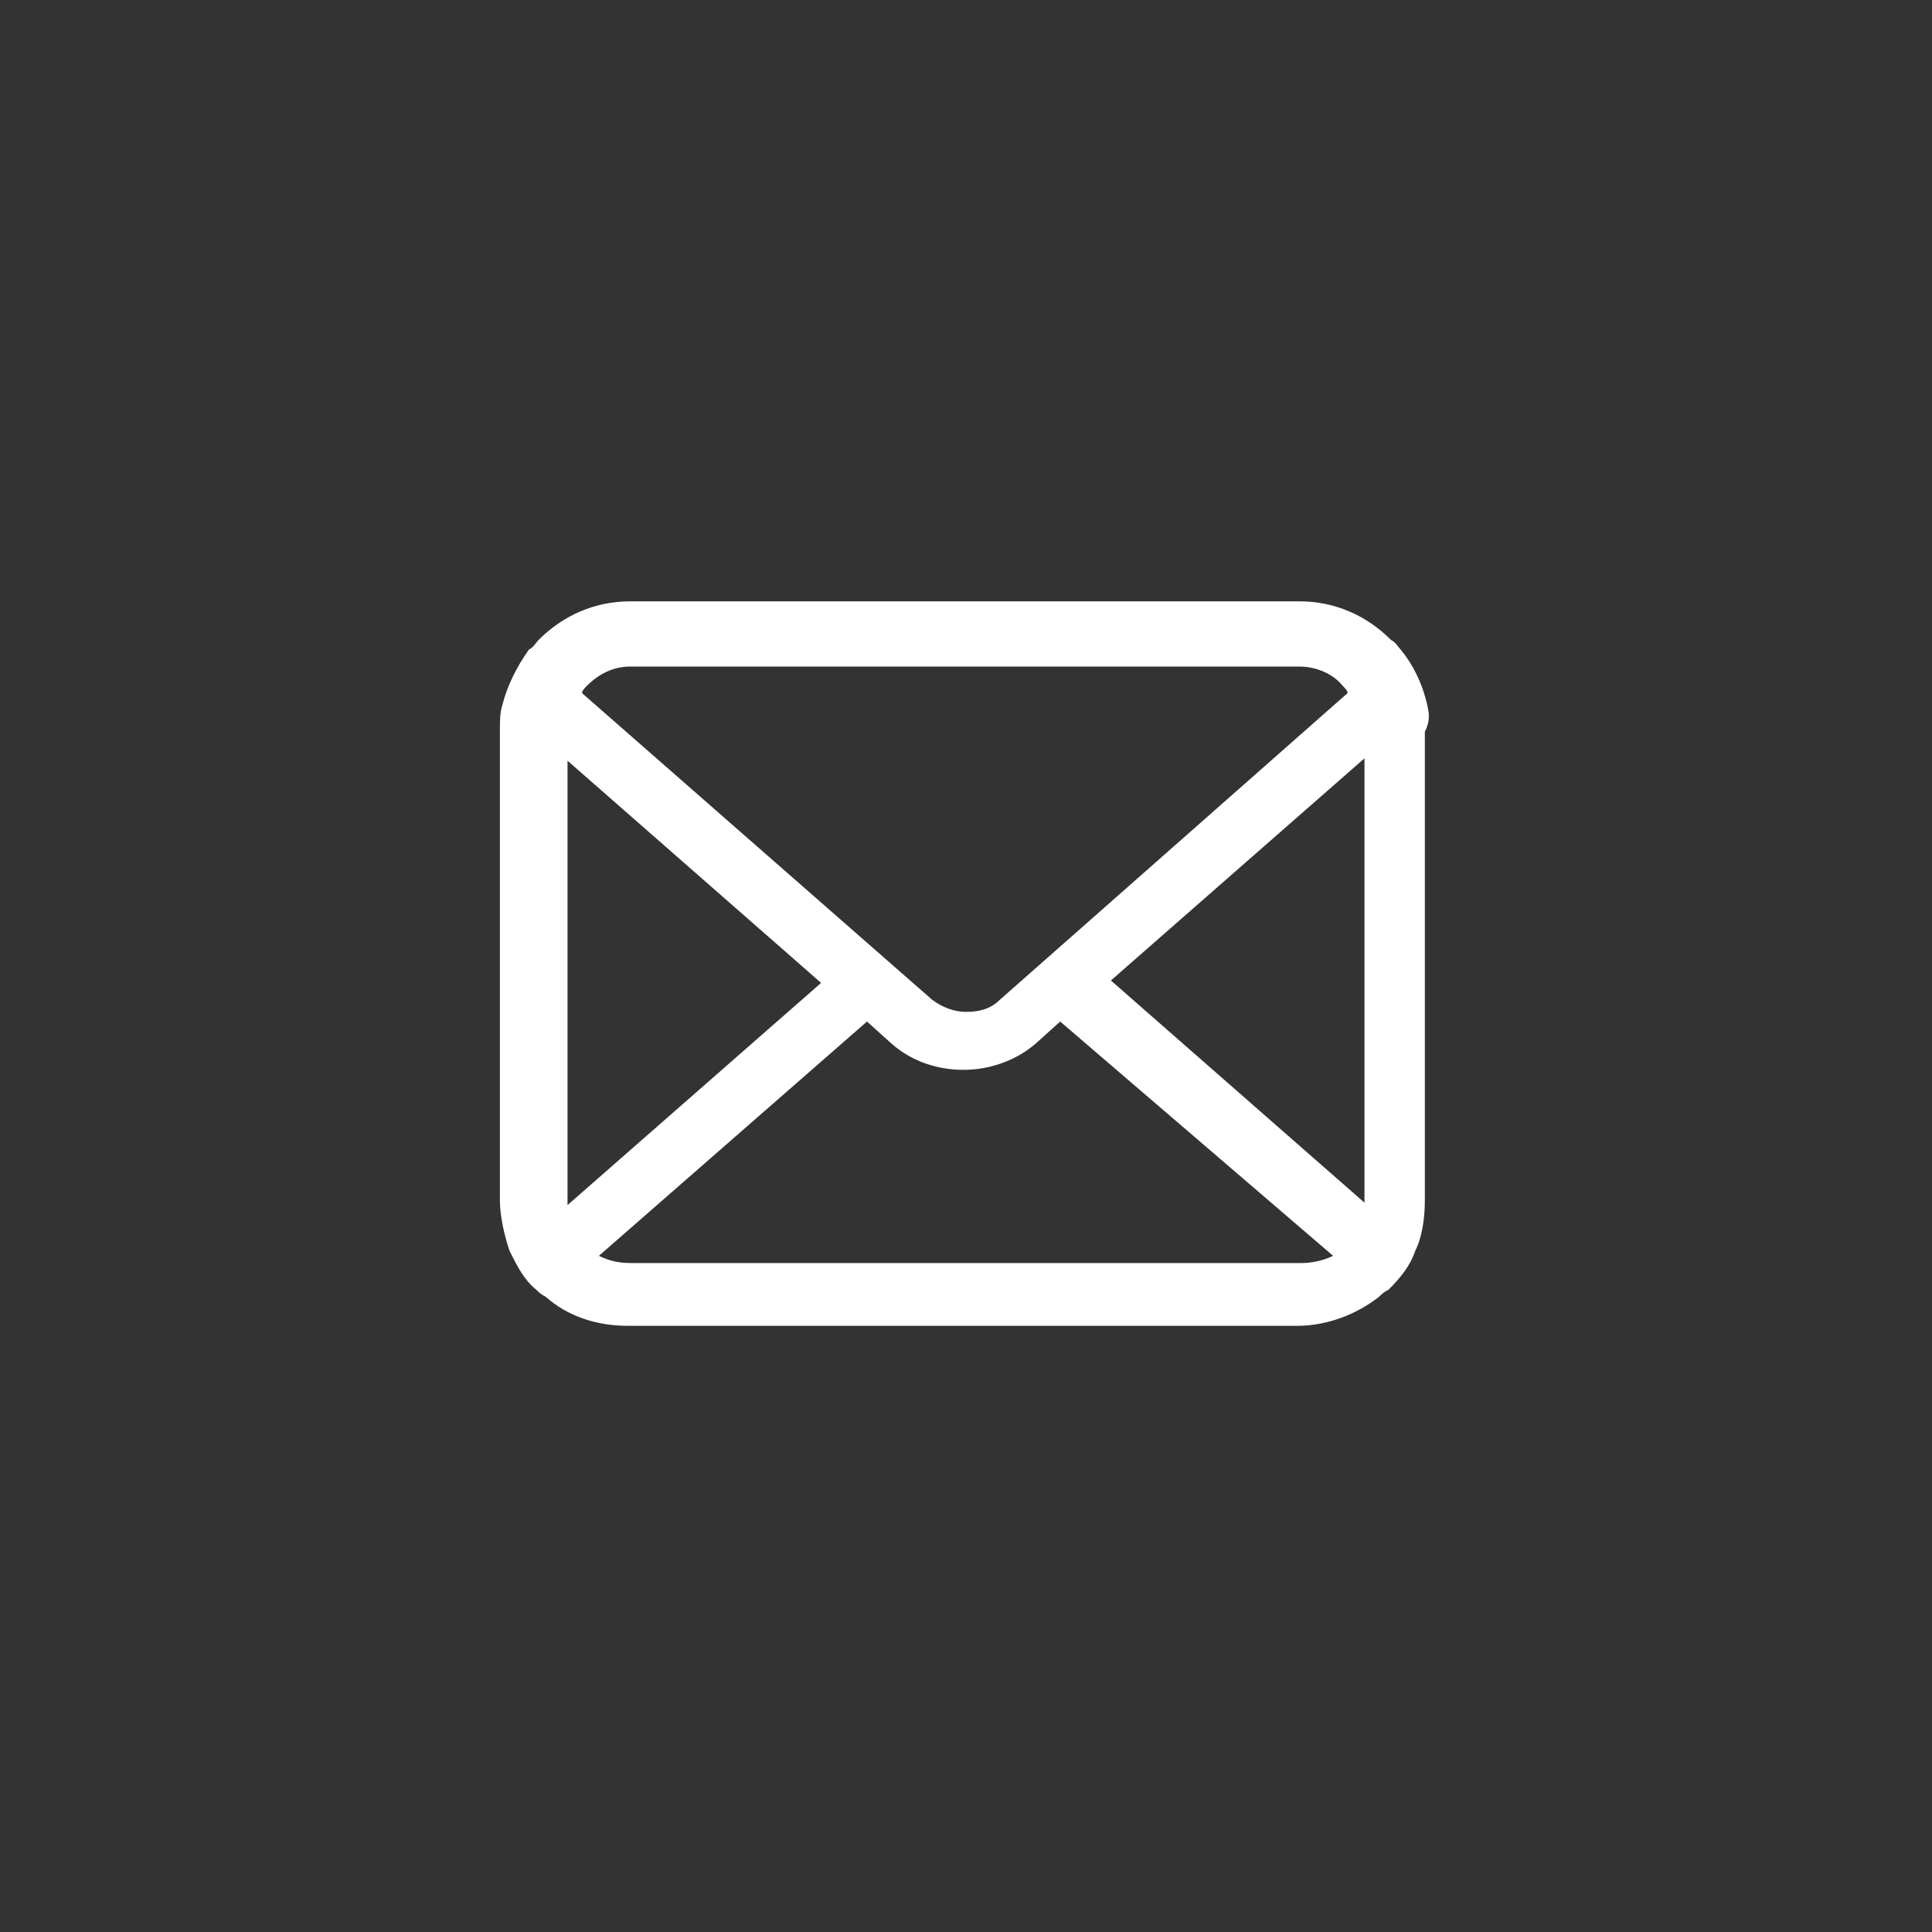 <?xml version="1.0" encoding="utf-8"?>
<!-- Generator: Adobe Illustrator 22.1.0, SVG Export Plug-In . SVG Version: 6.00 Build 0)  -->
<svg version="1.1" id="Layer_1" xmlns="http://www.w3.org/2000/svg" xmlns:xlink="http://www.w3.org/1999/xlink" x="0px" y="0px"
	 viewBox="0 0 80 80" style="enable-background:new 0 0 80 80;" xml:space="preserve">
<rect x="0" y="0" width="80" height="80" fill="#333333" stroke="none"/>
<style type="text/css">
	.st0{fill:#FFFFFF;}
</style>
<g>
	<path class="st0" d="M59.1,29.2c-0.2-0.9-0.6-1.7-1.1-2.3c-0.1-0.1-0.2-0.3-0.4-0.4c-1-1-2.3-1.6-3.8-1.6H26.1
		c-1.5,0-2.8,0.6-3.8,1.6c-0.1,0.1-0.2,0.3-0.4,0.4c-0.5,0.7-0.9,1.5-1.1,2.3c-0.1,0.3-0.1,0.7-0.1,1v19.5c0,0.7,0.2,1.5,0.4,2.1
		c0.3,0.6,0.6,1.2,1.1,1.6c0.1,0.1,0.2,0.2,0.4,0.3c0.9,0.8,2.1,1.2,3.4,1.2h27.7c1.3,0,2.5-0.5,3.4-1.2c0.1-0.1,0.2-0.2,0.4-0.3
		c0.5-0.5,0.9-1,1.1-1.6v0c0.3-0.6,0.4-1.4,0.4-2.1V30.3C59.2,29.9,59.2,29.6,59.1,29.2z M24.3,28.4c0.5-0.5,1.1-0.8,1.8-0.8h27.7
		c0.7,0,1.4,0.3,1.8,0.8c0.1,0.1,0.2,0.2,0.2,0.3L41.4,41.4c-0.4,0.4-0.9,0.5-1.4,0.5c-0.5,0-1-0.2-1.4-0.5L24.1,28.7
		C24.1,28.6,24.2,28.5,24.3,28.4z M23.5,49.7V31.5l10.5,9.2l-10.5,9.2C23.5,49.8,23.5,49.8,23.5,49.7z M53.9,52.3H26.1
		c-0.5,0-0.9-0.1-1.3-0.3l11.1-9.7l1,0.9c0.9,0.8,2,1.1,3,1.1c1.1,0,2.2-0.4,3-1.1l1-0.9L55.2,52C54.8,52.2,54.3,52.3,53.9,52.3z
		 M56.5,49.7c0,0,0,0.1,0,0.1l-10.5-9.2l10.5-9.2V49.7z"/>
</g>
</svg>
